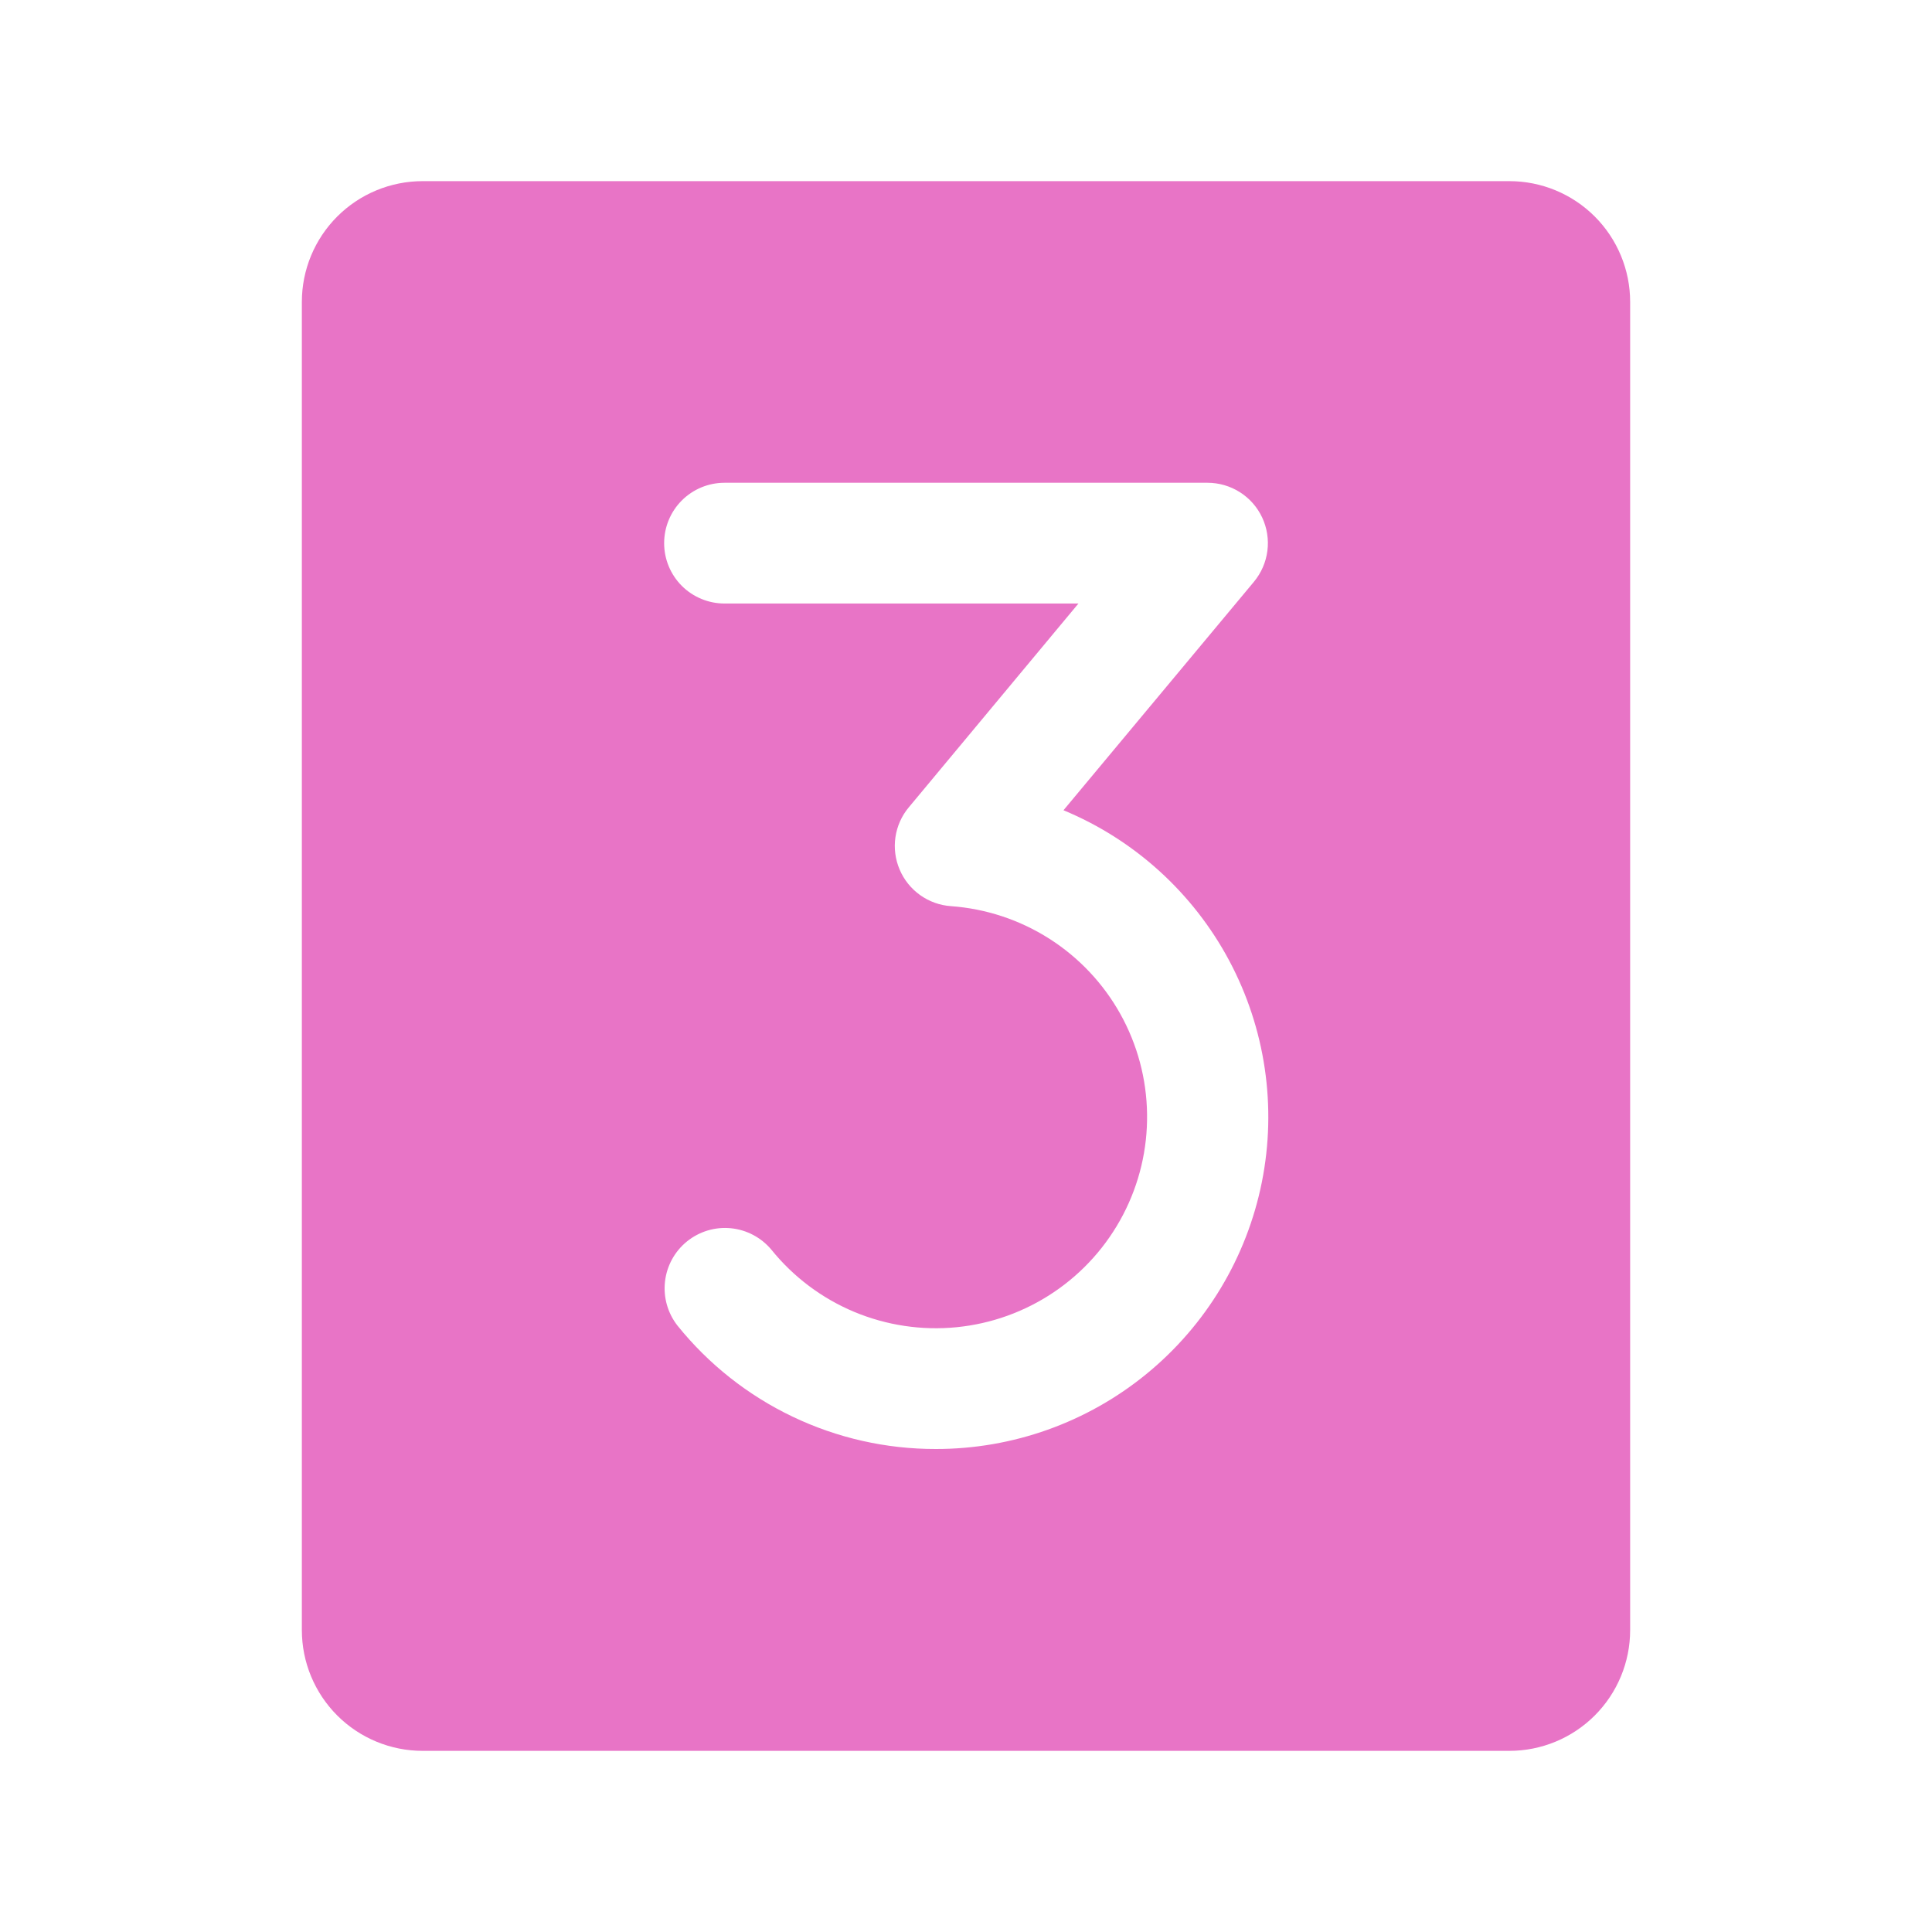 <?xml version="1.0" encoding="UTF-8"?> <svg xmlns="http://www.w3.org/2000/svg" width="50" height="50" viewBox="0 0 50 50" fill="none"> <path d="M39.062 4.688H10.938C10.109 4.688 9.314 5.017 8.728 5.603C8.142 6.189 7.812 6.984 7.812 7.812V42.188C7.812 43.016 8.142 43.811 8.728 44.397C9.314 44.983 10.109 45.312 10.938 45.312H39.062C39.891 45.312 40.686 44.983 41.272 44.397C41.858 43.811 42.188 43.016 42.188 42.188V7.812C42.188 6.984 41.858 6.189 41.272 5.603C40.686 5.017 39.891 4.688 39.062 4.688ZM24.219 37.5C22.937 37.502 21.671 37.217 20.514 36.664C19.357 36.112 18.339 35.307 17.535 34.309C17.281 33.986 17.164 33.576 17.21 33.167C17.256 32.759 17.461 32.385 17.78 32.127C18.1 31.869 18.508 31.746 18.917 31.787C19.326 31.828 19.702 32.028 19.965 32.344C20.535 33.049 21.272 33.602 22.109 33.952C22.946 34.301 23.857 34.438 24.76 34.348C25.662 34.258 26.529 33.945 27.28 33.437C28.032 32.929 28.645 32.242 29.065 31.438C29.485 30.634 29.699 29.738 29.686 28.831C29.674 27.923 29.436 27.034 28.994 26.241C28.552 25.449 27.919 24.779 27.154 24.292C26.389 23.805 25.514 23.516 24.609 23.451C24.323 23.431 24.047 23.332 23.813 23.165C23.579 22.998 23.395 22.77 23.283 22.505C23.17 22.24 23.132 21.95 23.174 21.665C23.216 21.381 23.335 21.113 23.52 20.893L27.91 15.619H18.75C18.336 15.619 17.938 15.454 17.645 15.162C17.352 14.868 17.188 14.471 17.188 14.057C17.188 13.642 17.352 13.245 17.645 12.952C17.938 12.659 18.336 12.494 18.75 12.494H31.25C31.547 12.494 31.838 12.579 32.089 12.738C32.339 12.897 32.539 13.124 32.665 13.393C32.791 13.662 32.838 13.962 32.8 14.256C32.762 14.551 32.641 14.828 32.451 15.057L27.523 20.969C29.36 21.731 30.876 23.107 31.812 24.861C32.748 26.616 33.047 28.641 32.657 30.591C32.267 32.541 31.213 34.295 29.674 35.555C28.135 36.815 26.207 37.502 24.219 37.5Z" fill="#E874C6"></path> </svg> 